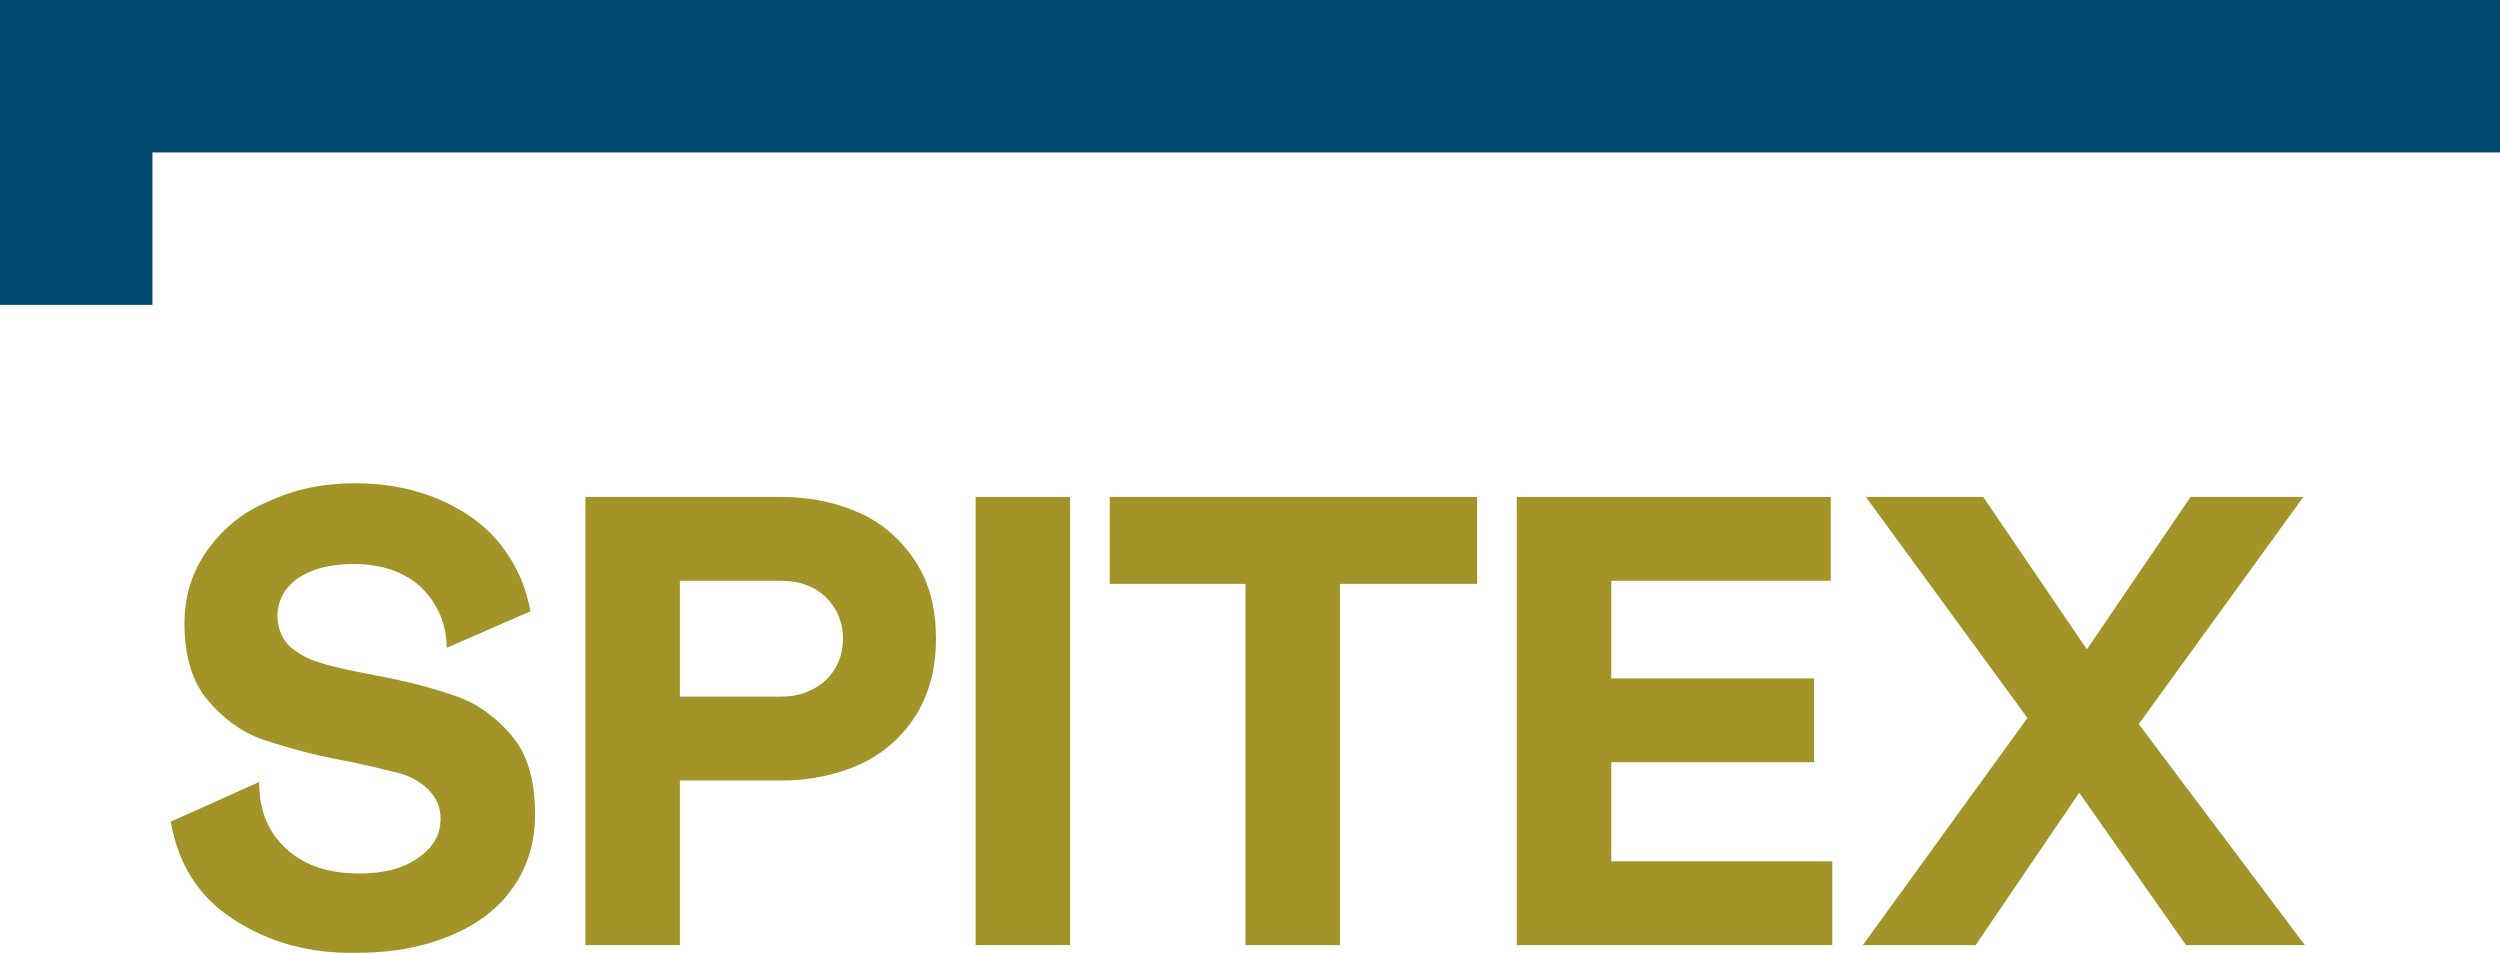 <?xml version="1.0" encoding="UTF-8"?>
<!-- Generator: Adobe Illustrator 28.3.0, SVG Export Plug-In . SVG Version: 6.00 Build 0)  -->
<svg xmlns="http://www.w3.org/2000/svg" xmlns:xlink="http://www.w3.org/1999/xlink" version="1.1" id="Ebene_1" x="0px" y="0px" viewBox="0 0 164 62.6" style="enable-background:new 0 0 164 62.6;" xml:space="preserve">
<style type="text/css">
	.st0{fill:#004B6F;}
	.st1{enable-background:new    ;}
	.st2{fill:#A29428;}
</style>
<g id="Gruppe_52" transform="translate(-851 -36)">
	<g id="Gruppe_33" transform="translate(198 11)">
		<path id="Differenzmenge_3" class="st0" d="M817,35H660V25h157V35z"></path>
		<path id="Differenzmenge_4" class="st0" d="M663,25v20h-10V25H663z"></path>
	</g>
	<g transform="matrix(1, 0, 0, 1, 851, 36)">
		<g class="st1">
			<path class="st2" d="M15.3,60.3c-2.3-1.5-3.6-3.6-4.1-6.4l5.8-2.6c0,1.9,0.6,3.3,1.8,4.4c1.2,1.1,2.8,1.6,4.8,1.6     c1.5,0,2.8-0.3,3.8-1c1-0.7,1.5-1.5,1.5-2.6c0-0.8-0.3-1.4-0.8-1.9c-0.5-0.5-1.2-0.9-2-1.1c-0.8-0.2-2-0.5-3.5-0.8     c-2.2-0.4-3.9-0.9-5.4-1.4c-1.4-0.5-2.6-1.4-3.6-2.6s-1.5-2.9-1.5-5c0-1.8,0.5-3.4,1.5-4.8c1-1.4,2.3-2.5,4-3.2     c1.7-0.8,3.6-1.2,5.7-1.2c2.1,0,4,0.4,5.6,1.1s3,1.7,4,3s1.6,2.7,1.9,4.3l-5.5,2.4c0-1.6-0.6-2.9-1.7-4c-1.1-1-2.6-1.5-4.4-1.5     c-1.5,0-2.7,0.3-3.6,0.9c-0.9,0.6-1.4,1.5-1.4,2.5c0,0.8,0.3,1.5,0.8,2c0.6,0.5,1.3,0.9,2.1,1.1c0.9,0.3,2,0.5,3.5,0.8     c2.2,0.4,4,0.9,5.4,1.4c1.4,0.5,2.6,1.4,3.6,2.6c1,1.2,1.5,2.9,1.5,5.1c0,1.9-0.5,3.5-1.5,4.9c-1,1.4-2.4,2.4-4.1,3.1     s-3.7,1.1-5.9,1.1C20.3,62.6,17.6,61.8,15.3,60.3z"></path>
			<path class="st2" d="M38.4,32.6h12.9c1.9,0,3.7,0.4,5.2,1.1c1.5,0.7,2.7,1.8,3.6,3.2c0.9,1.4,1.3,3.1,1.3,5c0,1.9-0.4,3.5-1.3,5     c-0.9,1.4-2.1,2.5-3.6,3.2c-1.5,0.7-3.3,1.1-5.2,1.1h-6.7V62h-6.2V32.6z M51.2,45.7c1.3,0,2.2-0.4,3-1.1c0.7-0.7,1.1-1.6,1.1-2.7     s-0.4-2-1.1-2.7c-0.7-0.7-1.7-1.1-3-1.1h-6.6v7.6H51.2z"></path>
			<path class="st2" d="M64,32.6h6.2V62H64V32.6z"></path>
			<path class="st2" d="M81.8,38.3h-9v-5.7h24.1v5.7h-9V62h-6.2V38.3z"></path>
			<path class="st2" d="M99.5,32.6h20.6v5.5h-14.4v6.4H119V50h-13.3v6.5h14.5V62H99.5V32.6z"></path>
			<path class="st2" d="M136.4,52l-6.8,10h-7.4L133,47.1l-10.6-14.5h7.7l6.8,10l6.8-10h7.4l-10.8,14.9L151.2,62h-7.8L136.4,52z"></path>
		</g>
	</g>
</g>
</svg>
